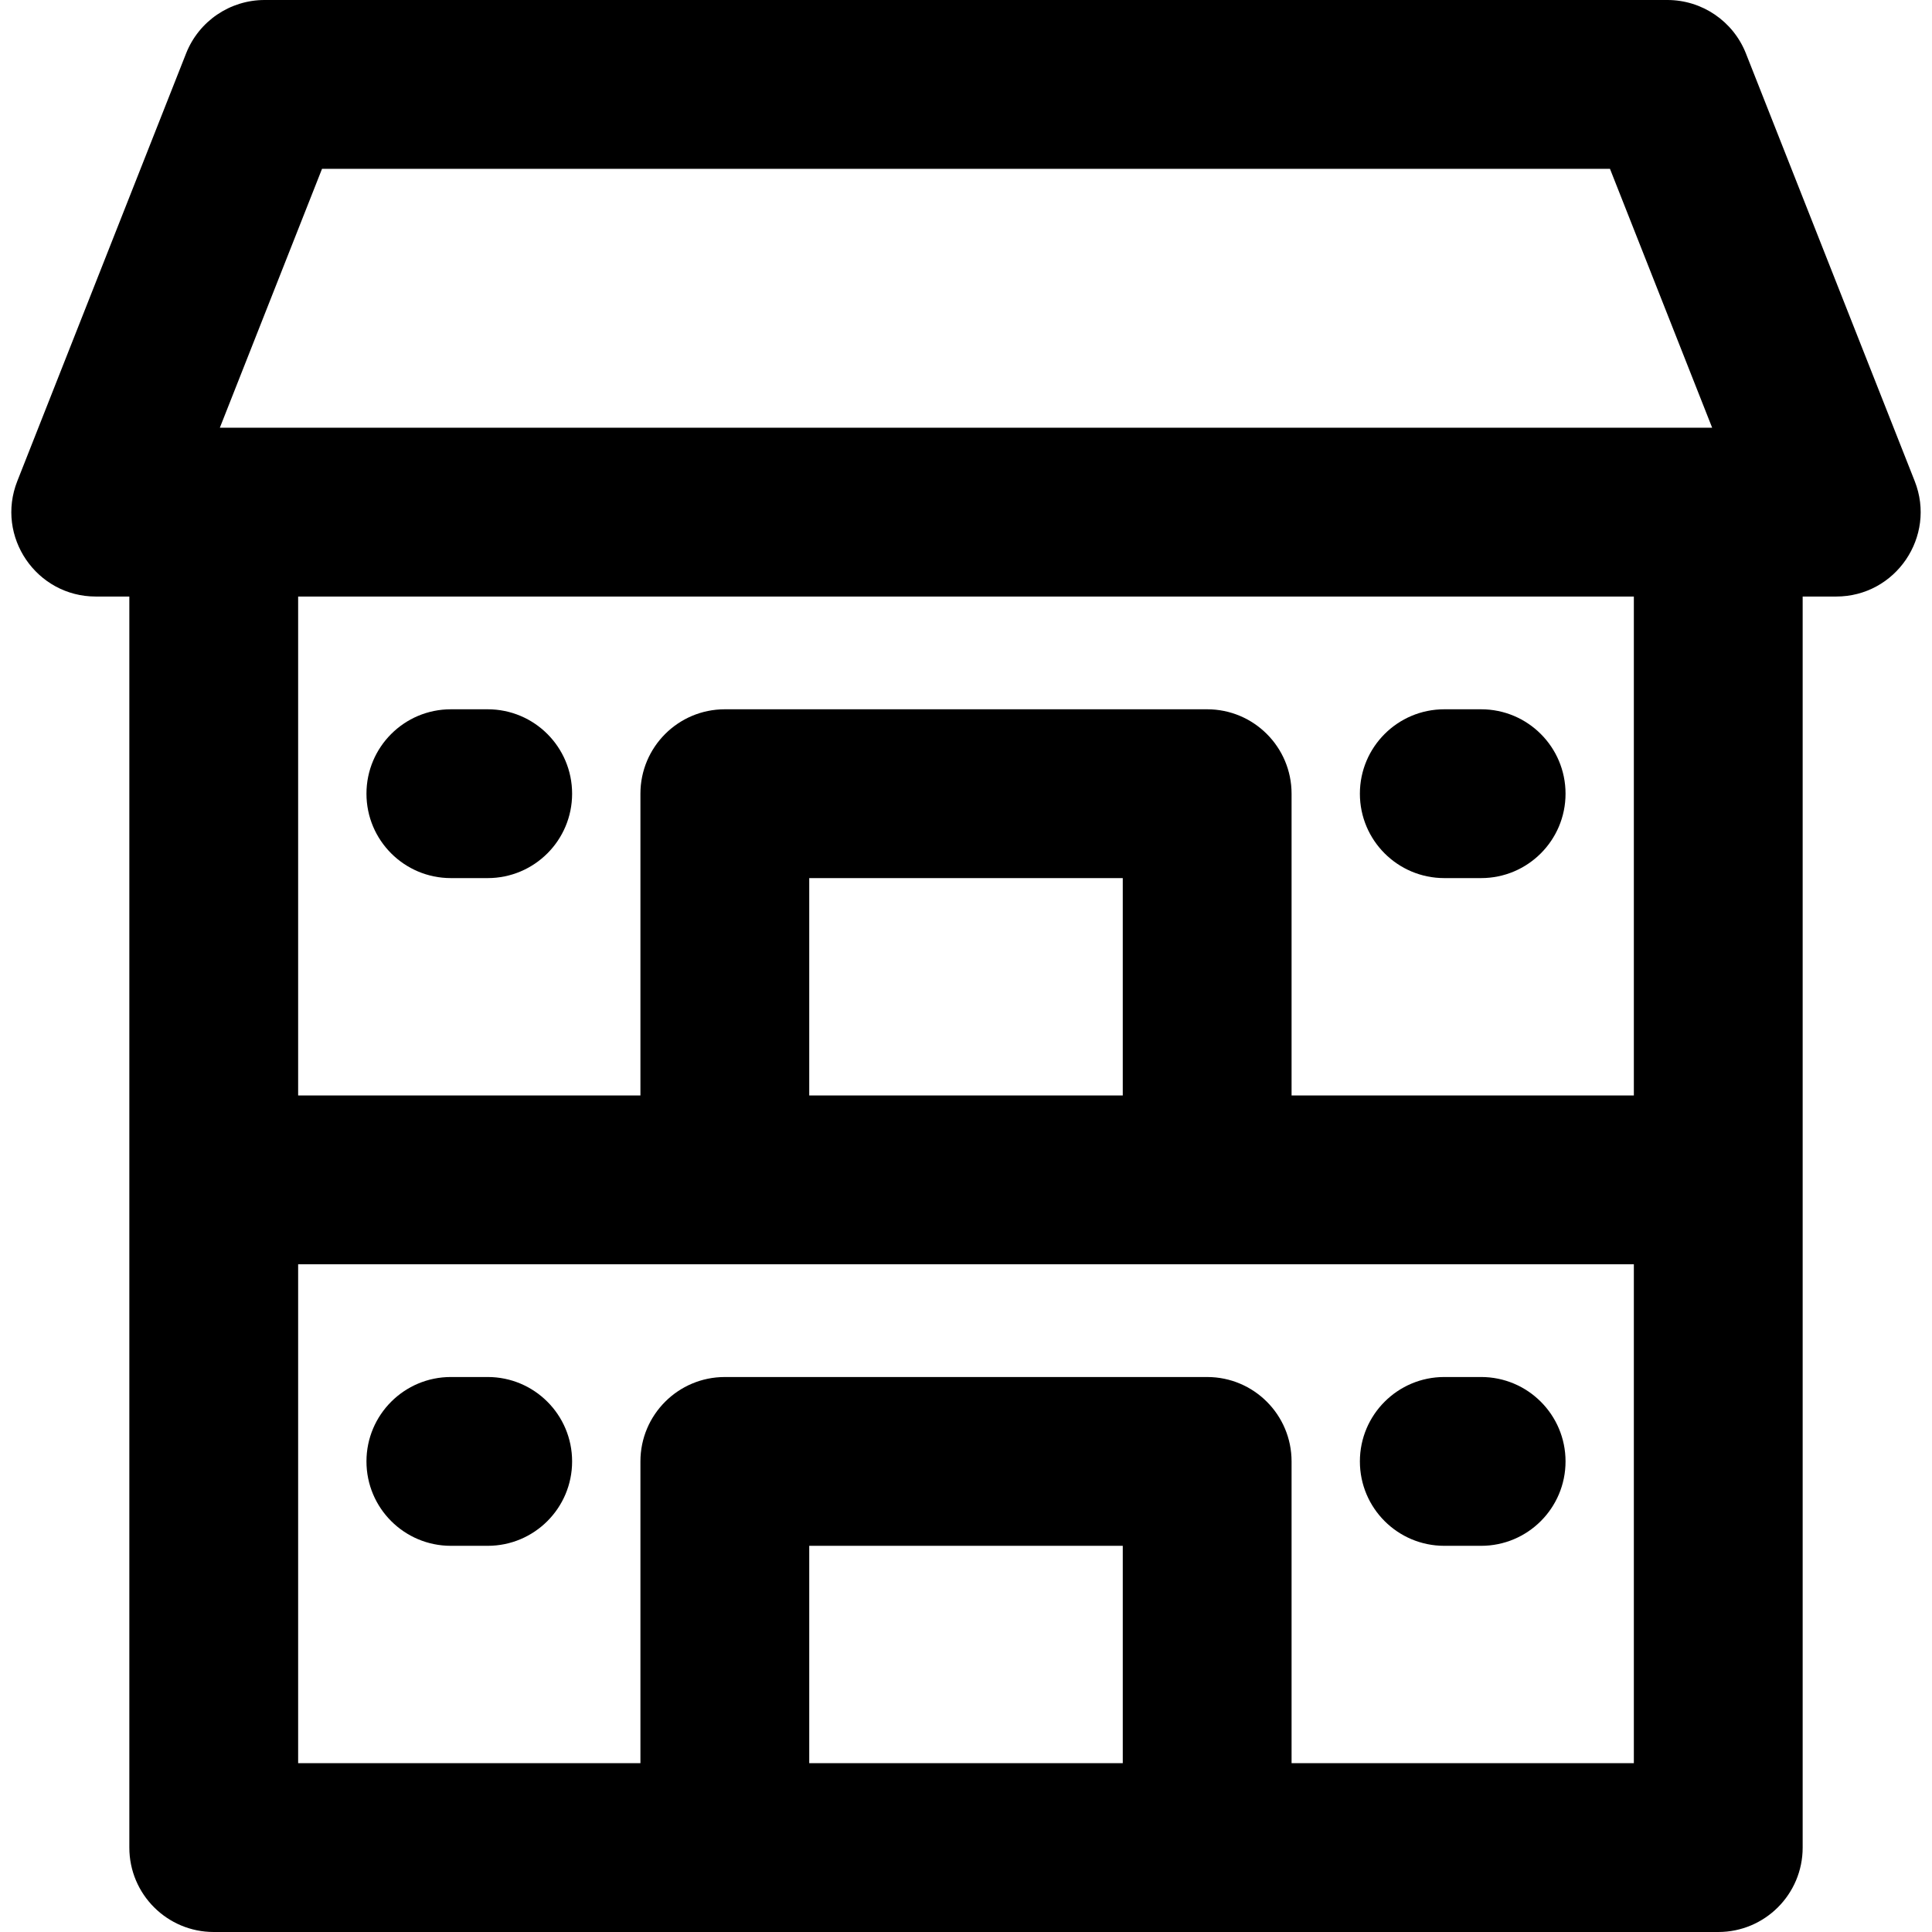 <?xml version="1.0" encoding="iso-8859-1"?>
<!-- Uploaded to: SVG Repo, www.svgrepo.com, Generator: SVG Repo Mixer Tools -->
<svg fill="#000000" height="800px" width="800px" version="1.1" id="Layer_1" xmlns="http://www.w3.org/2000/svg" xmlns:xlink="http://www.w3.org/1999/xlink" 
	 viewBox="0 0 512 512" xml:space="preserve">
<g>
	<g>
		<g>
			<path d="M507.421,127.508L462.685,14.156C459.312,5.614,451.063,0,441.877,0H70.124C60.939,0,52.69,5.614,49.317,14.156
				L4.58,127.508c-5.792,14.68,5.058,30.58,20.807,30.58h8.889c0,22.999,0,320.098,0,331.544c0,12.353,10.015,22.368,22.368,22.368
				c20.489,0,385.059,0,398.713,0c12.353,0,22.368-10.015,22.368-22.368c0-11.445,0-308.541,0-331.544h8.889
				C502.393,158.088,513.201,142.157,507.421,127.508z M297.545,467.264h-83.089V409.66h83.089V467.264z M432.988,467.264H342.28
				v-79.972c0-12.353-10.015-22.368-22.368-22.368H192.087c-12.353,0-22.368,10.015-22.368,22.368v79.972H79.011v-132.22
				c18.081,0,338.526,0,353.976,0V467.264z M214.455,290.308v-57.604h83.089v57.604H214.455z M432.988,290.308H342.28v-79.972
				c0-12.353-10.015-22.368-22.368-22.368H192.087c-12.353,0-22.368,10.015-22.368,22.368v79.972H79.011v-132.22h353.976V290.308z
				 M58.261,113.351l27.082-68.615h341.316l27.08,68.615H58.261z"/>
			<path d="M119.484,232.704h9.763c12.353,0,22.368-10.015,22.368-22.368c0-12.353-10.015-22.368-22.368-22.368h-9.763
				c-12.353,0-22.368,10.015-22.368,22.368C97.116,222.689,107.131,232.704,119.484,232.704z"/>
			<path d="M382.753,232.704h9.763c12.353,0,22.368-10.015,22.368-22.368c0-12.353-10.015-22.368-22.368-22.368h-9.763
				c-12.353,0-22.368,10.015-22.368,22.368C360.385,222.689,370.4,232.704,382.753,232.704z"/>
			<path d="M119.484,409.658h9.763c12.353,0,22.368-10.015,22.368-22.368c0-12.353-10.015-22.368-22.368-22.368h-9.763
				c-12.353,0-22.368,10.015-22.368,22.368C97.116,399.643,107.131,409.658,119.484,409.658z"/>
			<path d="M382.753,409.658h9.763c12.353,0,22.368-10.015,22.368-22.368c0-12.353-10.015-22.368-22.368-22.368h-9.763
				c-12.353,0-22.368,10.015-22.368,22.368C360.385,399.645,370.4,409.658,382.753,409.658z"/>
		</g>
	</g>
</g>
</svg>